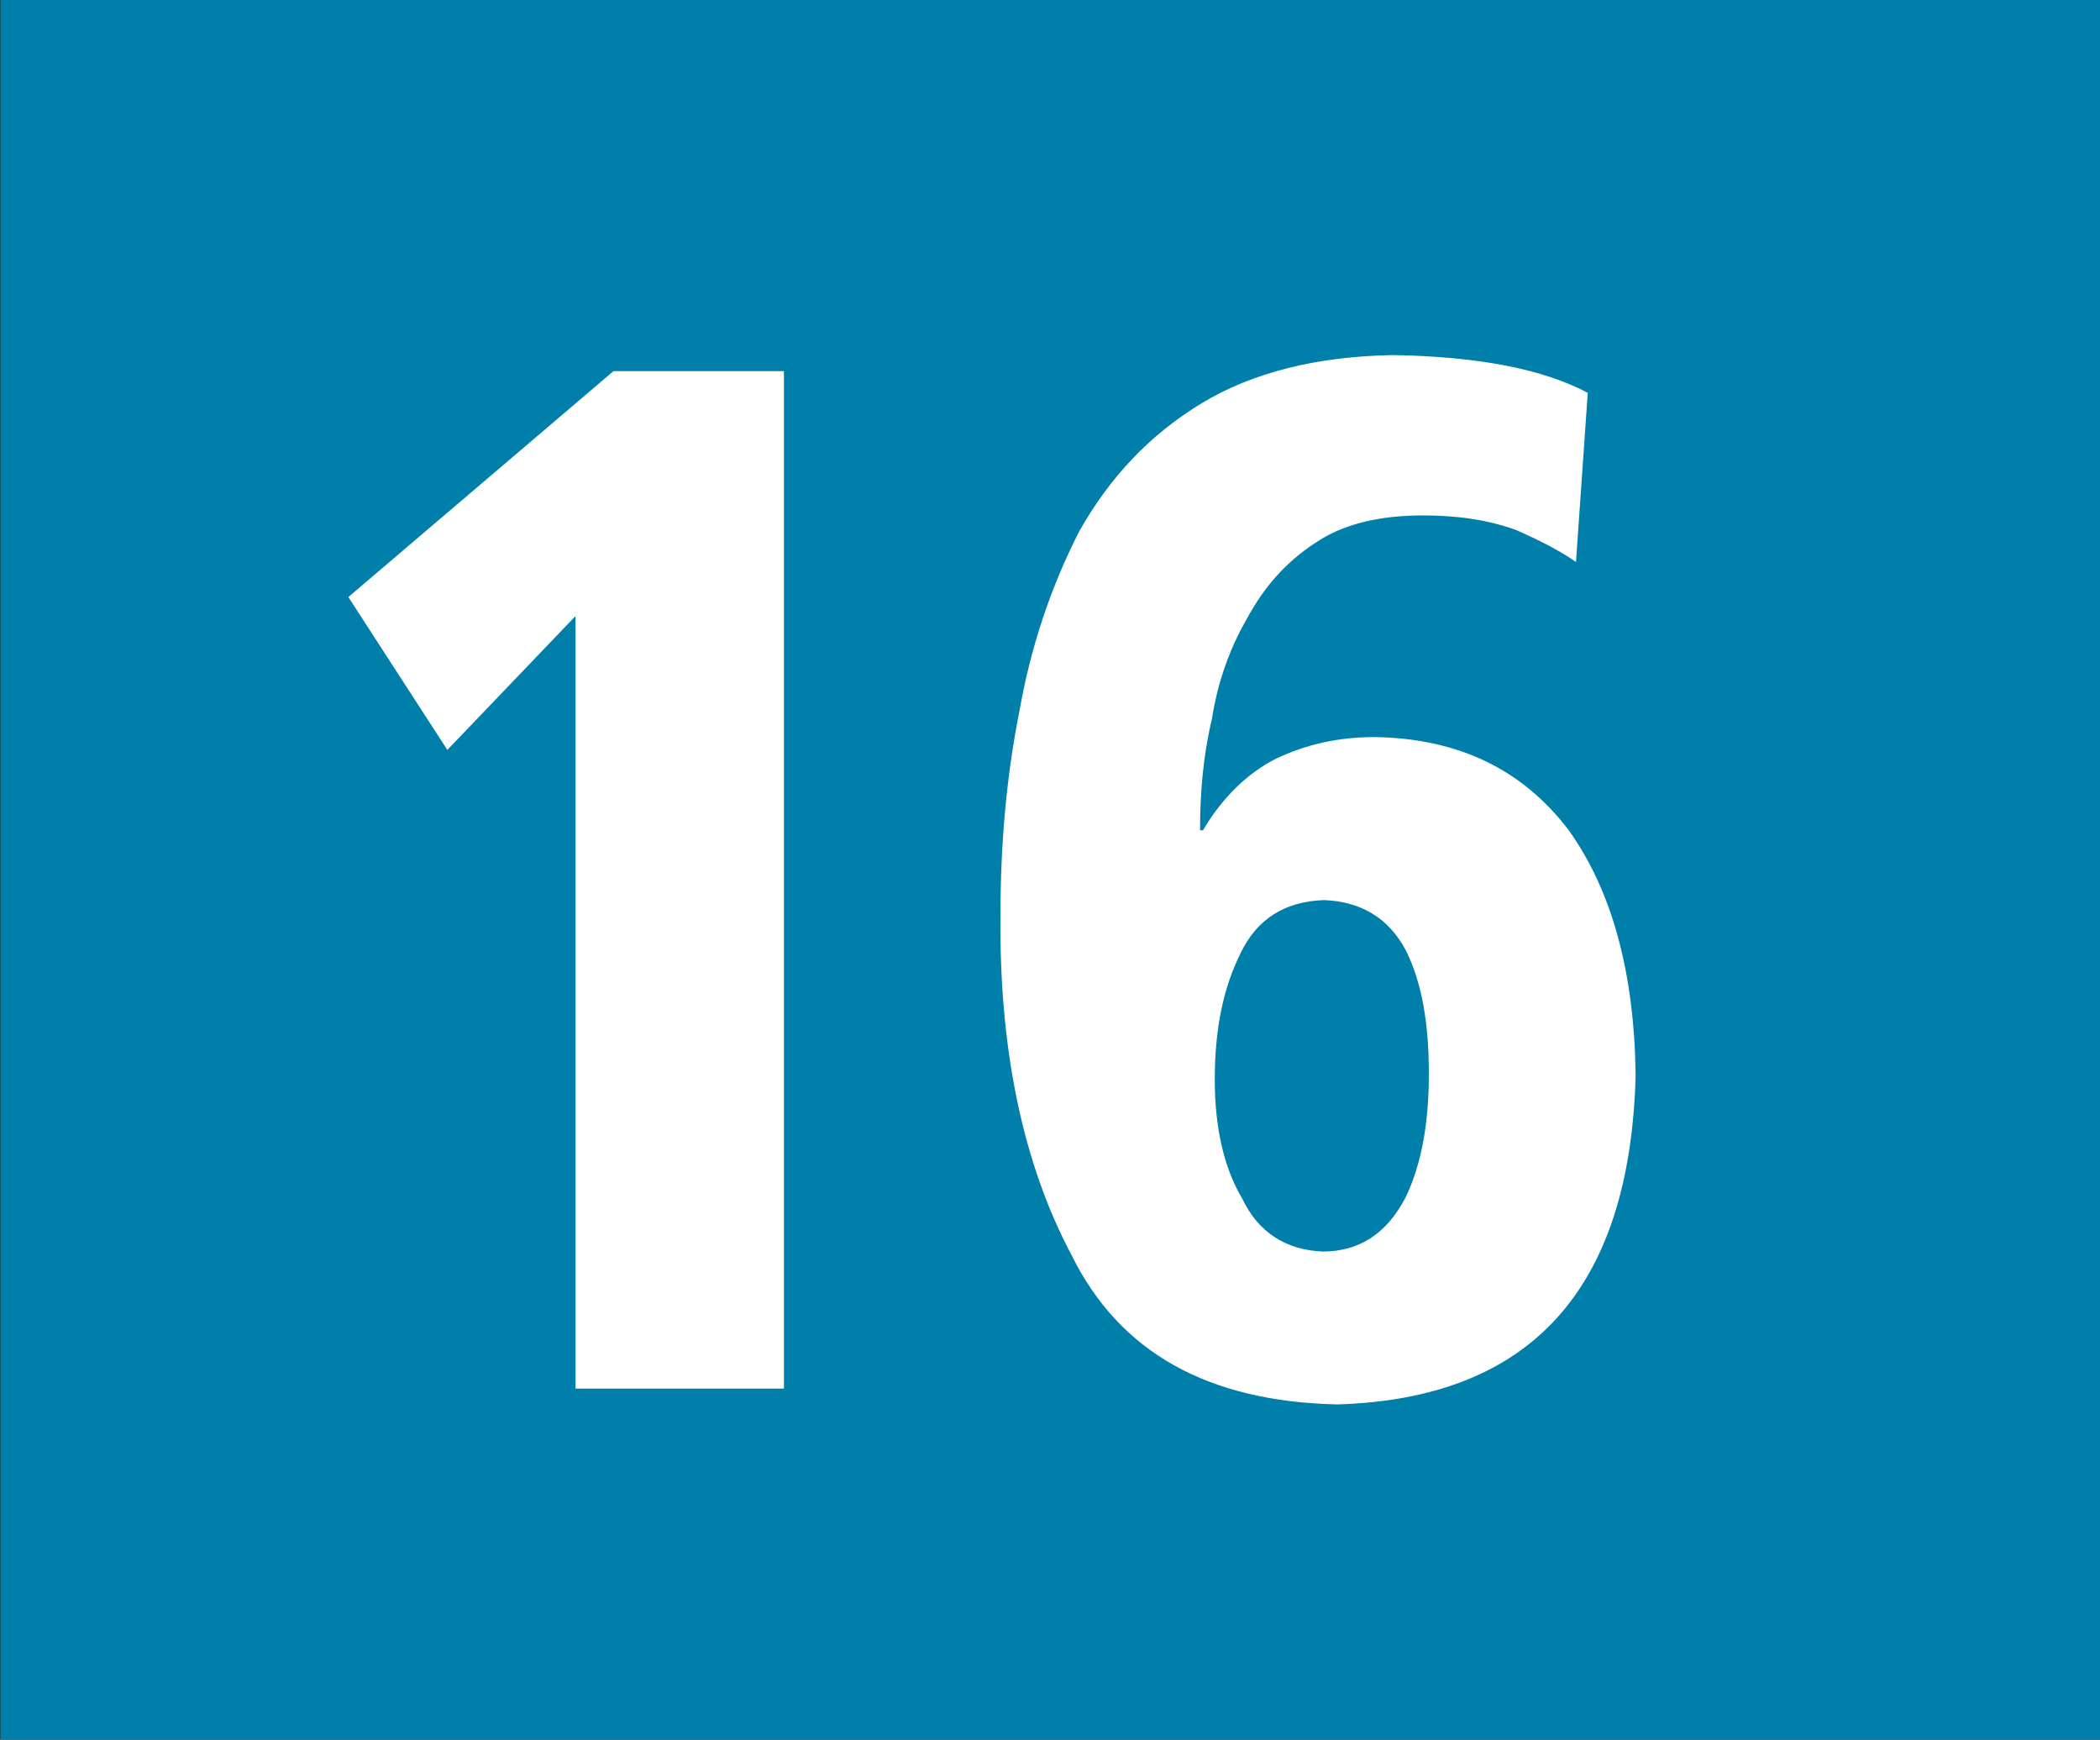 <svg xmlns="http://www.w3.org/2000/svg" width="322.826" height="267.389" xml:space="preserve"><rect width="100%" height="100%" fill="#333333" stroke="none"/><path fill="#007FAB" d="M.071 0h322.756v267.396H.071z"/><path fill="#FFF" d="M88.473 213.419V94.682L68.77 115.26 53.551 91.763l40.76-34.725h26.202v156.381zM205.545 215.852c-19.946-.453-33.396-8.028-40.761-22.838-7.645-14.354-11.224-32.048-10.981-52.623 0-10.565.904-21.063 2.92-31.145 1.772-10.08 4.935-19.256 9.172-27.563 4.69-8.308 10.771-14.808 18.834-19.708 7.818-4.728 17.688-7.193 29.33-7.401 13.446.208 23.282 2.224 30.022 5.804l-1.808 26c-2.225-1.564-5.144-3.128-9.174-4.901-4.274-1.562-8.966-2.259-14.353-2.259-6.706 0-12.3 1.321-16.575 4.241-4.482 2.92-7.854 6.744-10.495 11.644-2.709 4.692-4.517 9.872-5.385 15.468-1.354 5.633-1.808 11.438-1.808 17.032h.451c2.918-4.936 6.74-8.724 11.188-10.982 4.69-2.227 9.626-3.337 15.221-3.337 12.788.209 22.655 4.899 29.815 14.319 6.707 9.385 10.078 21.967 10.285 37.645-.862 32.911-16.118 49.734-45.898 50.604zm10.529-69.866c-2.677-4.971-6.95-7.438-12.545-7.646-6.046.209-10.285 2.919-12.788 8.099-2.676 5.354-3.996 11.609-3.996 19.499 0 7.161 1.32 13.417 4.238 18.318 2.468 5.179 6.707 7.854 12.338 8.099 5.594 0 9.833-2.711 12.752-8.307 2.467-5.146 3.58-11.438 3.58-19.049.001-7.855-1.111-14.113-3.579-19.013z"/></svg>